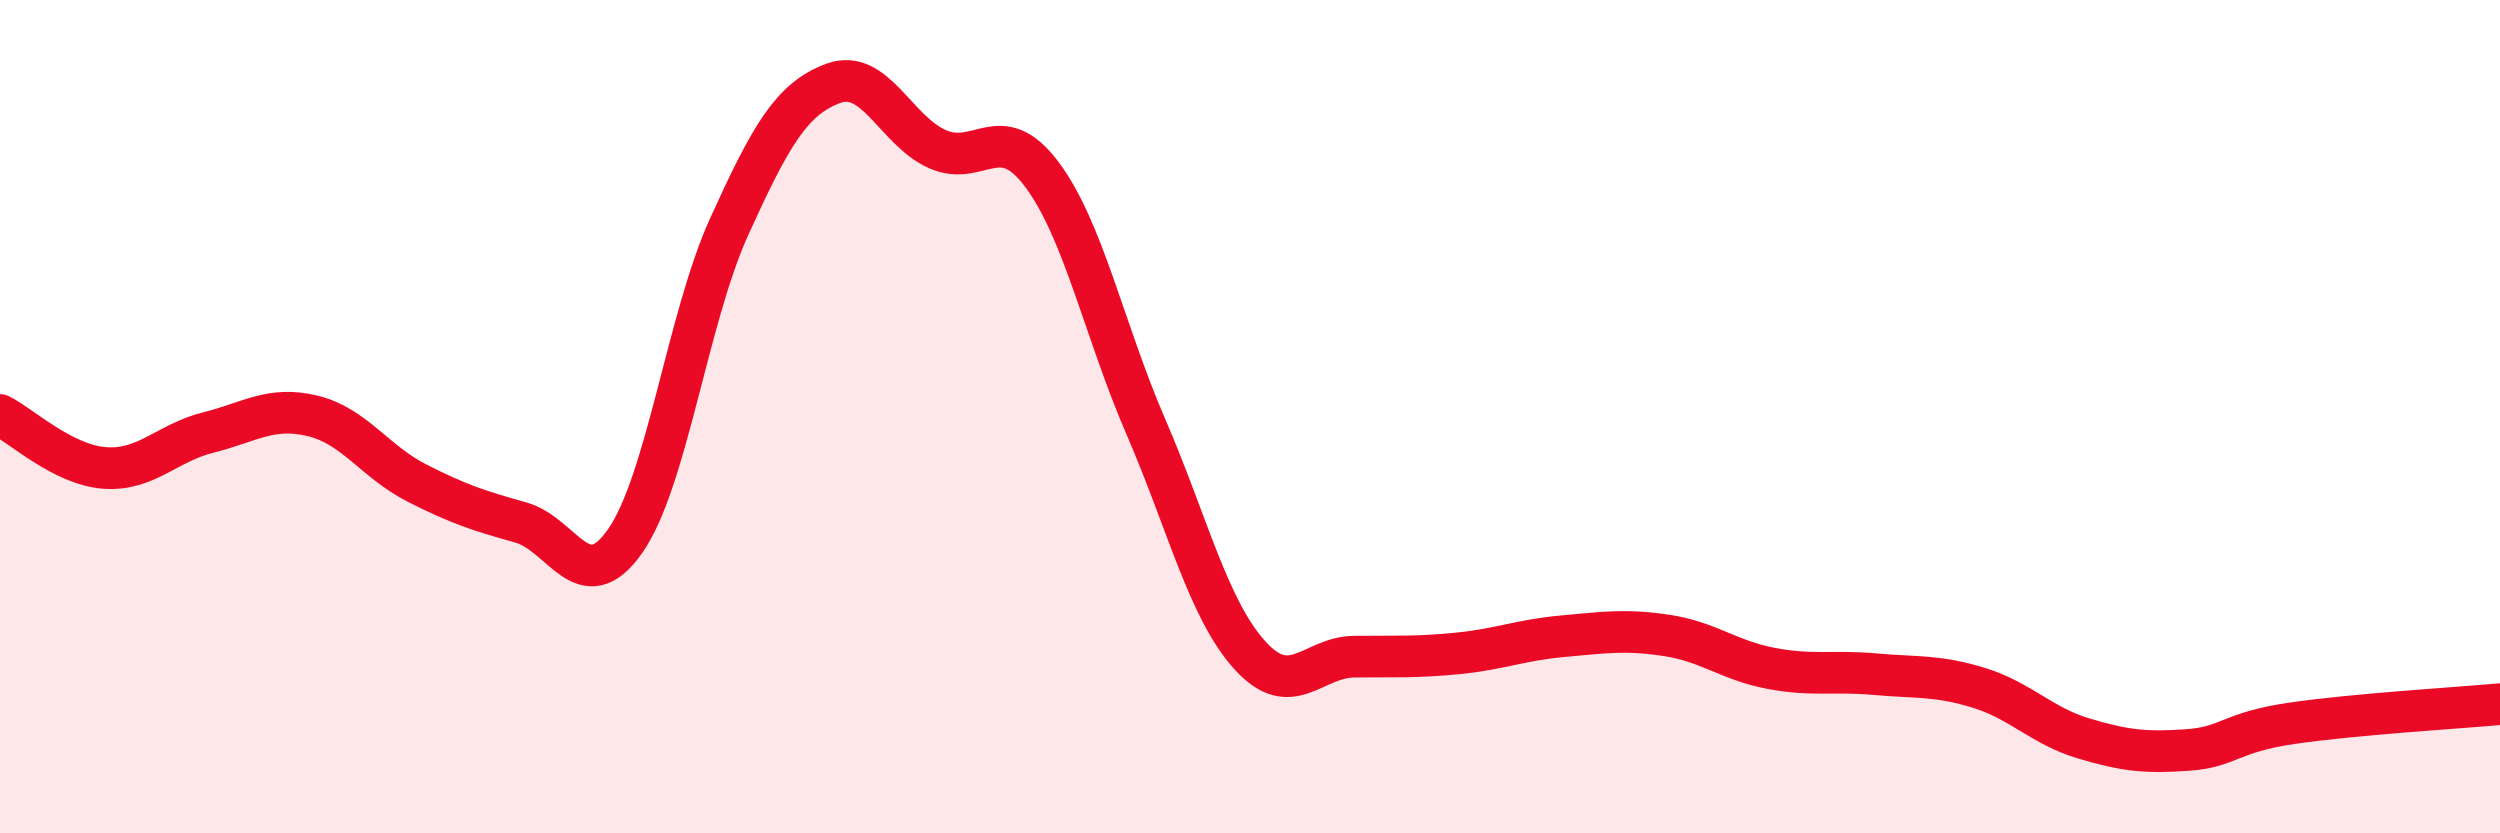 
    <svg width="60" height="20" viewBox="0 0 60 20" xmlns="http://www.w3.org/2000/svg">
      <path
        d="M 0,9.96 C 0.5,10.21 1.5,11.15 2.5,11.23 C 3.5,11.31 4,10.63 5,10.38 C 6,10.13 6.5,9.74 7.5,9.98 C 8.5,10.22 9,11.08 10,11.59 C 11,12.1 11.5,12.26 12.5,12.54 C 13.5,12.82 14,14.41 15,12.99 C 16,11.57 16.5,7.64 17.5,5.44 C 18.5,3.24 19,2.37 20,2 C 21,1.63 21.5,3.14 22.5,3.58 C 23.5,4.02 24,2.85 25,4.18 C 26,5.51 26.5,7.93 27.5,10.24 C 28.5,12.55 29,14.63 30,15.73 C 31,16.83 31.5,15.77 32.5,15.76 C 33.5,15.75 34,15.78 35,15.68 C 36,15.58 36.5,15.36 37.5,15.27 C 38.5,15.18 39,15.1 40,15.25 C 41,15.4 41.5,15.85 42.5,16.04 C 43.5,16.23 44,16.09 45,16.18 C 46,16.27 46.5,16.2 47.5,16.51 C 48.5,16.82 49,17.42 50,17.72 C 51,18.02 51.5,18.07 52.5,18 C 53.5,17.93 53.5,17.58 55,17.36 C 56.5,17.14 59,16.99 60,16.9L60 20L0 20Z"
        fill="#EB0A25"
        opacity="0.1"
        stroke-linecap="round"
        stroke-linejoin="round"
      />
      <path
        d="M 0,9.96 C 0.5,10.21 1.5,11.15 2.5,11.23 C 3.5,11.31 4,10.63 5,10.38 C 6,10.13 6.5,9.74 7.5,9.98 C 8.5,10.22 9,11.08 10,11.59 C 11,12.1 11.5,12.26 12.5,12.54 C 13.5,12.82 14,14.41 15,12.99 C 16,11.57 16.5,7.64 17.5,5.44 C 18.5,3.24 19,2.37 20,2 C 21,1.63 21.5,3.14 22.5,3.58 C 23.5,4.02 24,2.85 25,4.18 C 26,5.51 26.5,7.93 27.5,10.24 C 28.5,12.55 29,14.63 30,15.73 C 31,16.83 31.5,15.77 32.5,15.76 C 33.5,15.75 34,15.78 35,15.68 C 36,15.58 36.5,15.36 37.5,15.27 C 38.5,15.18 39,15.1 40,15.25 C 41,15.4 41.5,15.85 42.5,16.04 C 43.5,16.23 44,16.09 45,16.18 C 46,16.27 46.5,16.2 47.5,16.51 C 48.5,16.82 49,17.42 50,17.72 C 51,18.02 51.5,18.07 52.5,18 C 53.5,17.93 53.5,17.58 55,17.36 C 56.5,17.14 59,16.99 60,16.9"
        stroke="#EB0A25"
        stroke-width="1"
        fill="none"
        stroke-linecap="round"
        stroke-linejoin="round"
      />
    </svg>
  